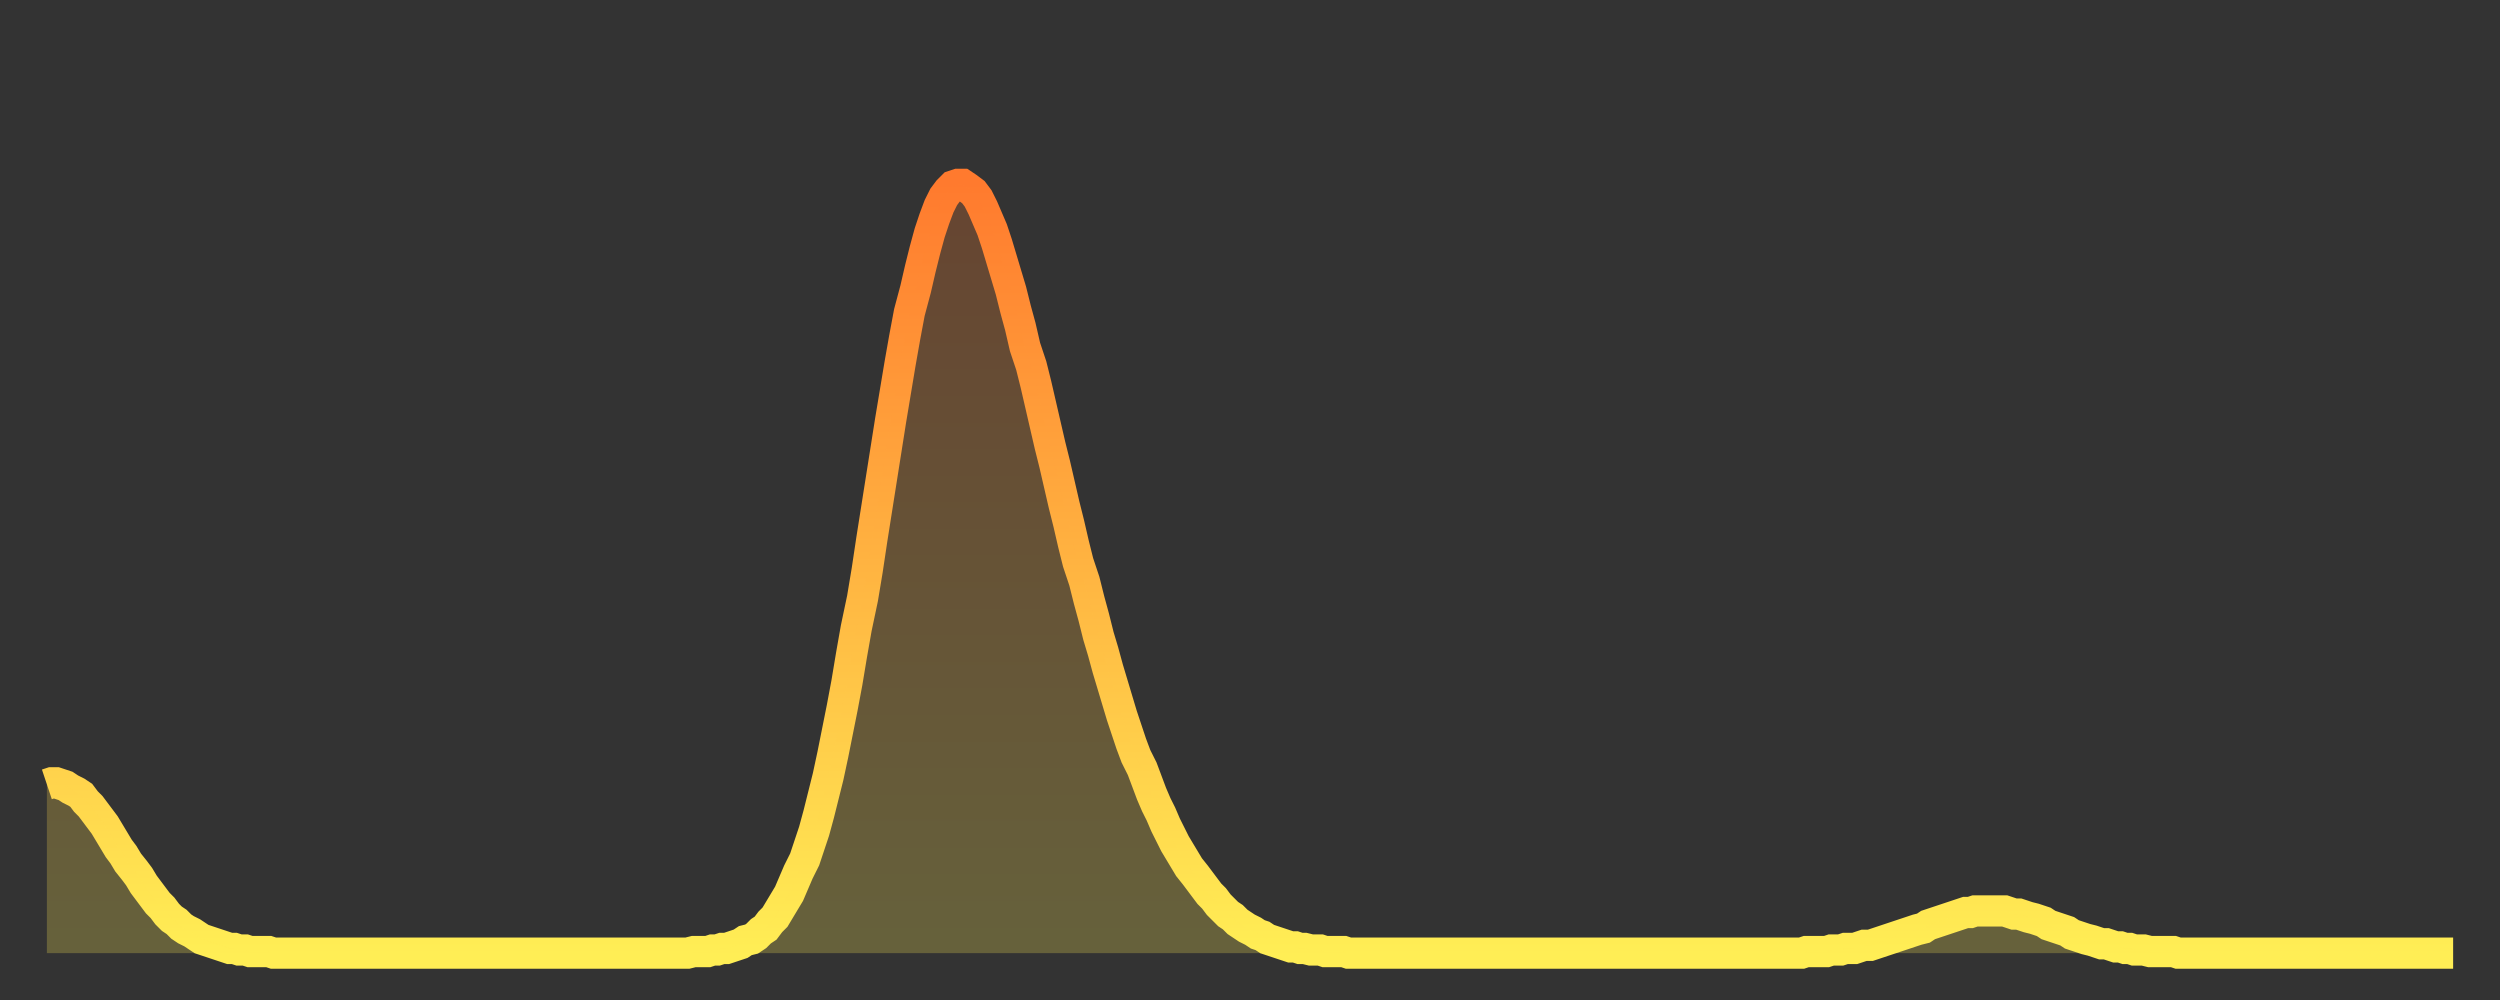 <?xml version="1.0" encoding="utf-8" ?>
<svg baseProfile="full" height="64" version="1.1" width="160" xmlns="http://www.w3.org/2000/svg" xmlns:ev="http://www.w3.org/2001/xml-events" xmlns:xlink="http://www.w3.org/1999/xlink"><rect width="100%" height="100%" fill="#333333" stroke="none"/><defs><linearGradient id="id345584" x1="0" x2="0" y1="0" y2="1"><stop offset="0%" stop-color="#ff7a2e" /><stop offset="50%" stop-color="#ffb441" /><stop offset="100%" stop-color="#ffee55" /></linearGradient></defs><g transform="translate(3,3)"><g><path d="M 0.0 47.2 0.3 47.1 0.6 47.1 0.9 47.2 1.2 47.3 1.5 47.5 1.9 47.7 2.2 47.9 2.5 48.3 2.8 48.6 3.1 49.0 3.4 49.4 3.7 49.8 4.0 50.3 4.3 50.8 4.6 51.3 4.9 51.7 5.2 52.2 5.6 52.7 5.9 53.1 6.2 53.6 6.5 54.0 6.8 54.4 7.1 54.8 7.4 55.1 7.7 55.5 8.0 55.8 8.3 56.0 8.6 56.3 8.9 56.5 9.3 56.7 9.6 56.9 9.9 57.1 10.2 57.2 10.5 57.3 10.8 57.4 11.1 57.5 11.4 57.6 11.7 57.7 12.0 57.7 12.3 57.8 12.7 57.8 13.0 57.9 13.3 57.9 13.6 57.9 13.9 57.9 14.2 57.9 14.5 58.0 14.8 58.0 15.1 58.0 15.4 58.0 15.7 58.0 16.0 58.0 16.4 58.0 16.7 58.0 17.0 58.0 17.3 58.0 17.6 58.0 17.9 58.0 18.2 58.0 18.5 58.0 18.8 58.0 19.1 58.0 19.4 58.0 19.8 58.0 20.1 58.0 20.4 58.0 20.7 58.0 21.0 58.0 21.3 58.0 21.6 58.0 21.9 58.0 22.2 58.0 22.5 58.0 22.8 58.0 23.1 58.0 23.5 58.0 23.8 58.0 24.1 58.0 24.4 58.0 24.7 58.0 25.0 58.0 25.3 58.0 25.6 58.0 25.9 58.0 26.2 58.0 26.5 58.0 26.8 58.0 27.2 58.0 27.5 58.0 27.8 58.0 28.1 58.0 28.4 58.0 28.7 58.0 29.0 58.0 29.3 58.0 29.6 58.0 29.9 58.0 30.2 58.0 30.6 58.0 30.9 58.0 31.2 58.0 31.5 58.0 31.8 58.0 32.1 58.0 32.4 58.0 32.7 58.0 33.0 58.0 33.3 58.0 33.6 58.0 33.9 58.0 34.3 58.0 34.6 58.0 34.9 58.0 35.2 58.0 35.5 58.0 35.8 58.0 36.1 58.0 36.4 58.0 36.7 58.0 37.0 58.0 37.3 58.0 37.7 58.0 38.0 58.0 38.3 58.0 38.6 58.0 38.9 58.0 39.2 58.0 39.5 58.0 39.8 58.0 40.1 58.0 40.4 58.0 40.7 58.0 41.0 58.0 41.4 57.9 41.7 57.9 42.0 57.9 42.3 57.9 42.6 57.8 42.9 57.8 43.2 57.7 43.5 57.7 43.8 57.6 44.1 57.5 44.4 57.4 44.7 57.2 45.1 57.1 45.4 56.9 45.7 56.6 46.0 56.4 46.3 56.0 46.6 55.7 46.9 55.2 47.2 54.7 47.5 54.2 47.8 53.5 48.1 52.8 48.5 52.0 48.8 51.1 49.1 50.2 49.4 49.1 49.7 47.9 50.0 46.7 50.3 45.3 50.6 43.8 50.9 42.3 51.2 40.7 51.5 38.9 51.8 37.2 52.2 35.3 52.5 33.5 52.8 31.5 53.1 29.6 53.4 27.7 53.7 25.8 54.0 23.9 54.3 22.1 54.6 20.3 54.9 18.6 55.2 17.0 55.6 15.5 55.9 14.2 56.2 13.0 56.5 11.9 56.8 11.0 57.1 10.2 57.4 9.6 57.7 9.2 58.0 8.9 58.3 8.8 58.6 8.8 58.9 9.0 59.3 9.3 59.6 9.7 59.9 10.3 60.2 11.0 60.5 11.7 60.8 12.6 61.1 13.6 61.4 14.6 61.7 15.6 62.0 16.8 62.3 17.9 62.6 19.2 63.0 20.4 63.3 21.6 63.6 22.9 63.9 24.2 64.2 25.5 64.5 26.7 64.8 28.0 65.1 29.3 65.4 30.5 65.7 31.8 66.0 33.0 66.4 34.2 66.7 35.4 67.0 36.5 67.3 37.7 67.6 38.7 67.9 39.8 68.2 40.8 68.5 41.8 68.8 42.8 69.1 43.7 69.4 44.6 69.7 45.4 70.1 46.2 70.4 47.0 70.7 47.8 71.0 48.5 71.3 49.1 71.6 49.8 71.9 50.4 72.2 51.0 72.5 51.5 72.8 52.0 73.1 52.5 73.5 53.0 73.8 53.4 74.1 53.8 74.4 54.2 74.7 54.5 75.0 54.9 75.3 55.2 75.6 55.5 75.9 55.7 76.2 56.0 76.5 56.2 76.8 56.4 77.2 56.6 77.5 56.8 77.8 56.9 78.1 57.1 78.4 57.2 78.7 57.3 79.0 57.4 79.3 57.5 79.6 57.6 79.9 57.6 80.2 57.7 80.5 57.7 80.9 57.8 81.2 57.8 81.5 57.8 81.8 57.9 82.1 57.9 82.4 57.9 82.7 57.9 83.0 57.9 83.3 58.0 83.6 58.0 83.9 58.0 84.3 58.0 84.6 58.0 84.9 58.0 85.2 58.0 85.5 58.0 85.8 58.0 86.1 58.0 86.4 58.0 86.7 58.0 87.0 58.0 87.3 58.0 87.6 58.0 88.0 58.0 88.3 58.0 88.6 58.0 88.9 58.0 89.2 58.0 89.5 58.0 89.8 58.0 90.1 58.0 90.4 58.0 90.7 58.0 91.0 58.0 91.4 58.0 91.7 58.0 92.0 58.0 92.3 58.0 92.6 58.0 92.9 58.0 93.2 58.0 93.5 58.0 93.8 58.0 94.1 58.0 94.4 58.0 94.7 58.0 95.1 58.0 95.4 58.0 95.7 58.0 96.0 58.0 96.3 58.0 96.6 58.0 96.9 58.0 97.2 58.0 97.5 58.0 97.8 58.0 98.1 58.0 98.4 58.0 98.8 58.0 99.1 58.0 99.4 58.0 99.7 58.0 100.0 58.0 100.3 58.0 100.6 58.0 100.9 58.0 101.2 58.0 101.5 58.0 101.8 58.0 102.2 58.0 102.5 58.0 102.8 58.0 103.1 58.0 103.4 58.0 103.7 58.0 104.0 58.0 104.3 58.0 104.6 58.0 104.9 58.0 105.2 58.0 105.5 58.0 105.9 58.0 106.2 58.0 106.5 58.0 106.8 58.0 107.1 58.0 107.4 58.0 107.7 58.0 108.0 58.0 108.3 58.0 108.6 58.0 108.9 58.0 109.3 58.0 109.6 58.0 109.9 58.0 110.2 58.0 110.5 58.0 110.8 58.0 111.1 58.0 111.4 58.0 111.7 58.0 112.0 58.0 112.3 58.0 112.6 57.9 113.0 57.9 113.3 57.9 113.6 57.9 113.9 57.9 114.2 57.8 114.5 57.8 114.8 57.8 115.1 57.7 115.4 57.7 115.7 57.7 116.0 57.6 116.3 57.5 116.7 57.5 117.0 57.4 117.3 57.3 117.6 57.2 117.9 57.1 118.2 57.0 118.5 56.9 118.8 56.8 119.1 56.7 119.4 56.6 119.7 56.5 120.1 56.4 120.4 56.2 120.7 56.1 121.0 56.0 121.3 55.9 121.6 55.8 121.9 55.7 122.2 55.6 122.5 55.5 122.8 55.4 123.1 55.4 123.4 55.3 123.8 55.3 124.1 55.3 124.4 55.3 124.7 55.3 125.0 55.3 125.3 55.3 125.6 55.4 125.9 55.5 126.2 55.5 126.5 55.6 126.8 55.7 127.2 55.8 127.5 55.9 127.8 56.0 128.1 56.2 128.4 56.3 128.7 56.4 129.0 56.5 129.3 56.6 129.6 56.8 129.9 56.9 130.2 57.0 130.5 57.1 130.9 57.2 131.2 57.3 131.5 57.4 131.8 57.4 132.1 57.5 132.4 57.6 132.7 57.6 133.0 57.7 133.3 57.7 133.6 57.8 133.9 57.8 134.2 57.8 134.6 57.9 134.9 57.9 135.2 57.9 135.5 57.9 135.8 57.9 136.1 57.9 136.4 58.0 136.7 58.0 137.0 58.0 137.3 58.0 137.6 58.0 138.0 58.0 138.3 58.0 138.6 58.0 138.9 58.0 139.2 58.0 139.5 58.0 139.8 58.0 140.1 58.0 140.4 58.0 140.7 58.0 141.0 58.0 141.3 58.0 141.7 58.0 142.0 58.0 142.3 58.0 142.6 58.0 142.9 58.0 143.2 58.0 143.5 58.0 143.8 58.0 144.1 58.0 144.4 58.0 144.7 58.0 145.1 58.0 145.4 58.0 145.7 58.0 146.0 58.0 146.3 58.0 146.6 58.0 146.9 58.0 147.2 58.0 147.5 58.0 147.8 58.0 148.1 58.0 148.4 58.0 148.8 58.0 149.1 58.0 149.4 58.0 149.7 58.0 150.0 58.0 150.3 58.0 150.6 58.0 150.9 58.0 151.2 58.0 151.5 58.0 151.8 58.0 152.1 58.0 152.5 58.0 152.8 58.0 153.1 58.0 153.4 58.0 153.7 58.0 154.0 58.0" fill="none" id="graph-curve" opacity="1" stroke="url(#id345584)" stroke-width="2" /><path d="M 0 58 L 0.0 47.2 0.3 47.1 0.6 47.1 0.9 47.2 1.2 47.3 1.5 47.5 1.9 47.7 2.2 47.9 2.5 48.3 2.8 48.6 3.1 49.0 3.4 49.4 3.7 49.8 4.0 50.3 4.3 50.8 4.6 51.3 4.9 51.7 5.2 52.2 5.6 52.7 5.9 53.1 6.2 53.6 6.5 54.0 6.8 54.4 7.1 54.8 7.4 55.1 7.7 55.5 8.0 55.8 8.3 56.0 8.6 56.3 8.9 56.5 9.3 56.7 9.6 56.9 9.9 57.1 10.2 57.2 10.5 57.3 10.8 57.4 11.1 57.5 11.4 57.6 11.7 57.7 12.0 57.7 12.3 57.8 12.7 57.8 13.0 57.9 13.3 57.9 13.6 57.9 13.9 57.9 14.2 57.9 14.5 58.0 14.8 58.0 15.1 58.0 15.4 58.0 15.7 58.0 16.0 58.0 16.4 58.0 16.7 58.0 17.0 58.0 17.3 58.0 17.6 58.0 17.9 58.0 18.2 58.0 18.5 58.0 18.8 58.0 19.1 58.0 19.4 58.0 19.8 58.0 20.1 58.0 20.4 58.0 20.7 58.0 21.0 58.0 21.3 58.0 21.6 58.0 21.9 58.0 22.2 58.0 22.5 58.0 22.8 58.0 23.1 58.0 23.5 58.0 23.8 58.0 24.1 58.0 24.4 58.0 24.7 58.0 25.0 58.0 25.3 58.0 25.6 58.0 25.9 58.0 26.2 58.0 26.5 58.0 26.8 58.0 27.2 58.0 27.5 58.0 27.8 58.0 28.1 58.0 28.4 58.0 28.7 58.0 29.0 58.0 29.3 58.0 29.6 58.0 29.9 58.0 30.2 58.0 30.6 58.0 30.9 58.0 31.2 58.0 31.5 58.0 31.8 58.0 32.1 58.0 32.4 58.0 32.7 58.0 33.0 58.0 33.3 58.0 33.6 58.0 33.9 58.0 34.3 58.0 34.6 58.0 34.9 58.0 35.2 58.0 35.5 58.0 35.8 58.0 36.1 58.0 36.4 58.0 36.7 58.0 37.0 58.0 37.3 58.0 37.7 58.0 38.0 58.0 38.3 58.0 38.6 58.0 38.9 58.0 39.2 58.0 39.5 58.0 39.8 58.0 40.1 58.0 40.4 58.0 40.7 58.0 41.0 58.0 41.4 57.9 41.7 57.9 42.0 57.9 42.3 57.9 42.6 57.8 42.9 57.8 43.2 57.7 43.5 57.7 43.8 57.6 44.1 57.5 44.4 57.4 44.7 57.2 45.1 57.1 45.4 56.9 45.7 56.6 46.0 56.4 46.3 56.0 46.6 55.7 46.9 55.2 47.2 54.7 47.5 54.2 47.8 53.5 48.1 52.8 48.5 52.0 48.8 51.1 49.1 50.2 49.4 49.1 49.7 47.9 50.0 46.7 50.3 45.3 50.6 43.8 50.9 42.3 51.2 40.7 51.5 38.9 51.8 37.2 52.2 35.3 52.5 33.5 52.8 31.5 53.1 29.6 53.4 27.7 53.7 25.8 54.0 23.9 54.3 22.1 54.6 20.3 54.9 18.6 55.2 17.0 55.6 15.5 55.9 14.2 56.2 13.0 56.5 11.9 56.8 11.0 57.1 10.2 57.4 9.6 57.7 9.2 58.0 8.9 58.3 8.8 58.6 8.8 58.9 9.0 59.3 9.3 59.6 9.7 59.9 10.3 60.2 11.0 60.5 11.7 60.8 12.6 61.1 13.6 61.4 14.6 61.7 15.6 62.0 16.8 62.3 17.9 62.6 19.2 63.0 20.4 63.3 21.6 63.6 22.9 63.9 24.2 64.2 25.5 64.5 26.7 64.8 28.0 65.1 29.3 65.4 30.5 65.7 31.8 66.0 33.0 66.4 34.2 66.7 35.4 67.0 36.5 67.3 37.7 67.6 38.7 67.9 39.8 68.2 40.8 68.5 41.8 68.8 42.8 69.1 43.7 69.4 44.6 69.7 45.4 70.1 46.2 70.4 47.0 70.7 47.8 71.0 48.5 71.3 49.1 71.6 49.8 71.9 50.4 72.2 51.0 72.5 51.5 72.8 52.0 73.1 52.5 73.5 53.0 73.8 53.4 74.1 53.8 74.4 54.2 74.7 54.5 75.0 54.9 75.3 55.2 75.6 55.5 75.9 55.7 76.2 56.0 76.5 56.2 76.8 56.4 77.2 56.6 77.5 56.8 77.8 56.9 78.1 57.1 78.4 57.2 78.7 57.3 79.0 57.4 79.3 57.5 79.6 57.6 79.9 57.6 80.2 57.7 80.5 57.7 80.9 57.8 81.2 57.8 81.5 57.8 81.8 57.9 82.1 57.9 82.4 57.9 82.7 57.9 83.0 57.9 83.3 58.0 83.6 58.0 83.9 58.0 84.3 58.0 84.6 58.0 84.9 58.0 85.2 58.0 85.5 58.0 85.8 58.0 86.1 58.0 86.4 58.0 86.7 58.0 87.0 58.0 87.3 58.0 87.6 58.0 88.0 58.0 88.3 58.0 88.6 58.0 88.9 58.0 89.2 58.0 89.5 58.0 89.8 58.0 90.1 58.0 90.4 58.0 90.7 58.0 91.0 58.0 91.4 58.0 91.7 58.0 92.0 58.0 92.3 58.0 92.6 58.0 92.9 58.0 93.2 58.0 93.5 58.0 93.8 58.0 94.1 58.0 94.4 58.0 94.7 58.0 95.1 58.0 95.4 58.0 95.7 58.0 96.0 58.0 96.3 58.0 96.6 58.0 96.9 58.0 97.2 58.0 97.5 58.0 97.8 58.0 98.1 58.0 98.4 58.0 98.8 58.0 99.1 58.0 99.4 58.0 99.7 58.0 100.0 58.0 100.3 58.0 100.6 58.0 100.9 58.0 101.2 58.0 101.5 58.0 101.8 58.0 102.2 58.0 102.5 58.0 102.8 58.0 103.1 58.0 103.4 58.0 103.7 58.0 104.0 58.0 104.3 58.0 104.6 58.0 104.9 58.0 105.2 58.0 105.5 58.0 105.9 58.0 106.2 58.0 106.5 58.0 106.8 58.0 107.1 58.0 107.4 58.0 107.7 58.0 108.0 58.0 108.3 58.0 108.6 58.0 108.9 58.0 109.3 58.0 109.6 58.0 109.9 58.0 110.2 58.0 110.5 58.0 110.8 58.0 111.1 58.0 111.4 58.0 111.7 58.0 112.0 58.0 112.3 58.0 112.6 57.9 113.0 57.9 113.3 57.9 113.6 57.9 113.9 57.9 114.2 57.8 114.5 57.8 114.8 57.8 115.1 57.7 115.4 57.7 115.7 57.7 116.0 57.6 116.3 57.5 116.7 57.5 117.0 57.4 117.3 57.3 117.6 57.2 117.9 57.1 118.2 57.0 118.5 56.9 118.8 56.8 119.1 56.7 119.4 56.6 119.7 56.5 120.1 56.4 120.4 56.2 120.7 56.1 121.0 56.0 121.3 55.9 121.6 55.8 121.9 55.7 122.2 55.6 122.5 55.5 122.8 55.4 123.1 55.4 123.4 55.3 123.8 55.3 124.1 55.3 124.4 55.3 124.7 55.3 125.0 55.3 125.3 55.3 125.6 55.4 125.9 55.5 126.2 55.5 126.5 55.6 126.8 55.7 127.2 55.8 127.5 55.9 127.8 56.0 128.1 56.2 128.4 56.3 128.7 56.4 129.0 56.5 129.3 56.6 129.6 56.8 129.9 56.9 130.2 57.0 130.5 57.1 130.9 57.2 131.2 57.3 131.5 57.4 131.8 57.4 132.1 57.5 132.4 57.6 132.7 57.6 133.0 57.7 133.3 57.7 133.6 57.8 133.9 57.8 134.2 57.8 134.6 57.9 134.9 57.9 135.2 57.9 135.5 57.9 135.8 57.9 136.1 57.9 136.4 58.0 136.7 58.0 137.0 58.0 137.3 58.0 137.6 58.0 138.0 58.0 138.3 58.0 138.6 58.0 138.9 58.0 139.2 58.0 139.5 58.0 139.8 58.0 140.1 58.0 140.4 58.0 140.7 58.0 141.0 58.0 141.3 58.0 141.7 58.0 142.0 58.0 142.3 58.0 142.6 58.0 142.9 58.0 143.2 58.0 143.5 58.0 143.8 58.0 144.1 58.0 144.4 58.0 144.7 58.0 145.1 58.0 145.4 58.0 145.7 58.0 146.0 58.0 146.3 58.0 146.6 58.0 146.9 58.0 147.2 58.0 147.5 58.0 147.8 58.0 148.1 58.0 148.4 58.0 148.8 58.0 149.1 58.0 149.4 58.0 149.7 58.0 150.0 58.0 150.3 58.0 150.6 58.0 150.9 58.0 151.2 58.0 151.5 58.0 151.8 58.0 152.1 58.0 152.5 58.0 152.8 58.0 153.1 58.0 153.4 58.0 153.7 58.0 154.0 58.0 154 58" fill="url(#id345584)" fill-opacity=".25" id="graph-shadow" /></g></g></svg>